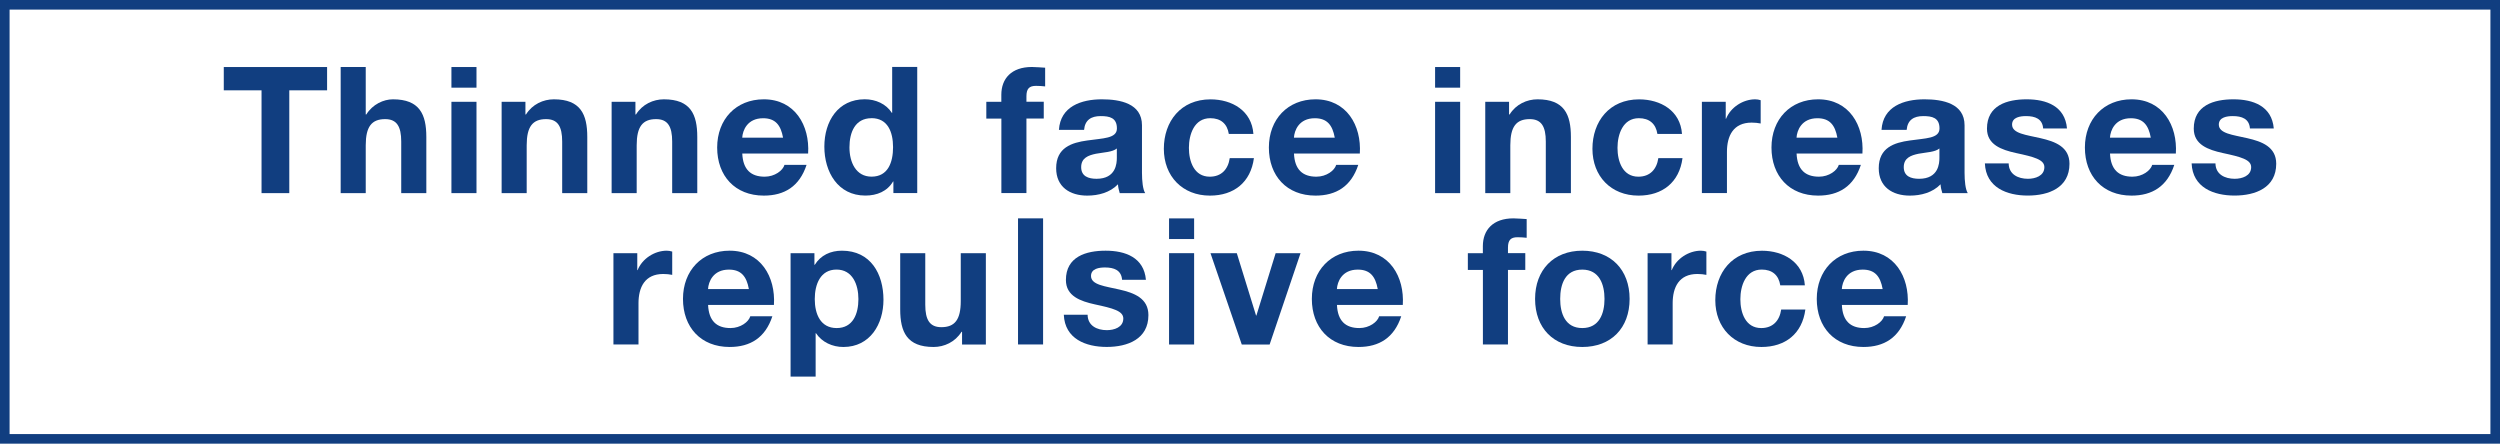 <?xml version="1.0" encoding="UTF-8"?><svg id="_レイヤー_2" xmlns="http://www.w3.org/2000/svg" viewBox="0 0 594.56 105.51"><defs><style>.cls-1{fill:#113e80;}.cls-2{fill:none;stroke:#113e80;stroke-miterlimit:10;stroke-width:2.28px;}</style></defs><g id="_レイヤー_2-2"><path class="cls-1" d="m62.21,21.48h-8.99v-5.54h24.57v5.54h-8.99v24.45h-6.6v-24.45Z"/><path class="cls-1" d="m81.02,15.93h5.96v11.3h.13c1.51-2.44,4.12-3.61,6.34-3.61,6.34,0,7.94,3.57,7.94,8.95v13.36h-5.97v-12.27c0-3.57-1.05-5.33-3.82-5.33-3.23,0-4.62,1.81-4.62,6.22v11.38h-5.96V15.93Z"/><path class="cls-1" d="m113.32,20.85h-5.96v-4.91h5.96v4.91Zm-5.96,3.36h5.96v21.72h-5.96v-21.72Z"/><path class="cls-1" d="m119.29,24.21h5.67v3.02h.13c1.51-2.44,4.12-3.61,6.64-3.61,6.34,0,7.94,3.57,7.94,8.95v13.36h-5.97v-12.27c0-3.57-1.05-5.33-3.82-5.33-3.23,0-4.62,1.81-4.62,6.22v11.38h-5.96v-21.72Z"/><path class="cls-1" d="m145.45,24.21h5.67v3.02h.13c1.51-2.44,4.12-3.61,6.64-3.61,6.34,0,7.94,3.57,7.94,8.95v13.36h-5.97v-12.27c0-3.57-1.05-5.33-3.82-5.33-3.23,0-4.62,1.81-4.62,6.22v11.38h-5.96v-21.72Z"/><path class="cls-1" d="m176.53,36.52c.17,3.78,2.02,5.5,5.33,5.5,2.39,0,4.33-1.47,4.71-2.81h5.25c-1.68,5.12-5.25,7.31-10.17,7.31-6.85,0-11.09-4.7-11.09-11.43s4.49-11.47,11.09-11.47c7.39,0,10.96,6.22,10.54,12.9h-15.67Zm9.7-3.78c-.55-3.02-1.85-4.62-4.75-4.62-3.78,0-4.87,2.94-4.96,4.62h9.7Z"/><path class="cls-1" d="m212.48,43.15h-.08c-1.39,2.35-3.82,3.36-6.6,3.36-6.55,0-9.75-5.63-9.75-11.64s3.23-11.26,9.62-11.26c2.56,0,5.08,1.09,6.43,3.23h.08v-10.92h5.96v29.99h-5.67v-2.77Zm-5.21-15.04c-3.91,0-5.25,3.36-5.25,6.93s1.55,6.97,5.25,6.97c3.95,0,5.12-3.44,5.12-7.02s-1.26-6.89-5.12-6.89Z"/><path class="cls-1" d="m238.14,28.2h-3.57v-3.99h3.57v-1.68c0-3.82,2.39-6.6,7.27-6.6,1.05,0,2.14.13,3.15.17v4.45c-.71-.08-1.43-.13-2.18-.13-1.6,0-2.27.67-2.27,2.48v1.3h4.12v3.99h-4.12v17.73h-5.96v-17.73Z"/><path class="cls-1" d="m251.84,30.89c.34-5.59,5.33-7.27,10.21-7.27,4.33,0,9.54.97,9.54,6.18v11.3c0,1.97.21,3.95.76,4.83h-6.05c-.21-.67-.38-1.39-.42-2.1-1.89,1.97-4.66,2.69-7.31,2.69-4.12,0-7.39-2.06-7.39-6.51,0-4.92,3.7-6.09,7.39-6.6,3.65-.55,7.06-.42,7.06-2.86,0-2.56-1.76-2.94-3.86-2.94-2.27,0-3.74.92-3.95,3.28h-5.96Zm13.78,4.41c-1.01.88-3.11.92-4.96,1.26-1.85.38-3.53,1.01-3.53,3.19s1.72,2.77,3.65,2.77c4.66,0,4.83-3.7,4.83-5v-2.23Z"/><path class="cls-1" d="m292.24,31.85c-.38-2.44-1.93-3.74-4.41-3.74-3.82,0-5.08,3.86-5.08,7.06s1.22,6.85,4.96,6.85c2.77,0,4.37-1.76,4.75-4.41h5.75c-.76,5.75-4.75,8.91-10.46,8.91-6.55,0-10.96-4.62-10.96-11.13s4.03-11.76,11.09-11.76c5.12,0,9.83,2.69,10.21,8.23h-5.84Z"/><path class="cls-1" d="m307.74,36.52c.17,3.78,2.02,5.5,5.33,5.5,2.39,0,4.33-1.47,4.71-2.81h5.25c-1.68,5.12-5.25,7.31-10.17,7.31-6.85,0-11.09-4.7-11.09-11.43s4.5-11.47,11.09-11.47c7.39,0,10.96,6.22,10.54,12.9h-15.67Zm9.7-3.78c-.55-3.02-1.85-4.62-4.75-4.62-3.78,0-4.87,2.94-4.96,4.62h9.7Z"/><path class="cls-1" d="m347.26,20.85h-5.96v-4.91h5.96v4.91Zm-5.96,3.36h5.96v21.72h-5.96v-21.72Z"/><path class="cls-1" d="m353.22,24.21h5.67v3.02h.13c1.51-2.44,4.12-3.61,6.64-3.61,6.34,0,7.94,3.57,7.94,8.95v13.36h-5.97v-12.27c0-3.57-1.05-5.33-3.82-5.33-3.23,0-4.62,1.81-4.62,6.22v11.38h-5.96v-21.72Z"/><path class="cls-1" d="m394.17,31.85c-.38-2.44-1.93-3.74-4.41-3.74-3.82,0-5.08,3.86-5.08,7.06s1.22,6.85,4.96,6.85c2.77,0,4.37-1.76,4.75-4.41h5.75c-.76,5.75-4.75,8.91-10.46,8.91-6.55,0-10.96-4.62-10.96-11.13s4.03-11.76,11.09-11.76c5.12,0,9.83,2.69,10.21,8.23h-5.84Z"/><path class="cls-1" d="m404.75,24.21h5.67v4.03h.08c1.09-2.73,4.03-4.62,6.93-4.62.42,0,.92.08,1.3.21v5.54c-.55-.13-1.43-.21-2.14-.21-4.37,0-5.88,3.15-5.88,6.97v9.79h-5.96v-21.72Z"/><path class="cls-1" d="m427.27,36.52c.17,3.78,2.02,5.5,5.33,5.5,2.39,0,4.33-1.47,4.71-2.81h5.25c-1.68,5.12-5.25,7.31-10.17,7.31-6.85,0-11.09-4.7-11.09-11.43s4.49-11.47,11.09-11.47c7.39,0,10.96,6.22,10.54,12.9h-15.67Zm9.7-3.78c-.55-3.02-1.85-4.62-4.75-4.62-3.78,0-4.87,2.94-4.96,4.62h9.7Z"/><path class="cls-1" d="m447.47,30.89c.34-5.59,5.33-7.27,10.21-7.27,4.33,0,9.54.97,9.54,6.18v11.3c0,1.97.21,3.95.76,4.83h-6.05c-.21-.67-.38-1.39-.42-2.1-1.89,1.97-4.66,2.69-7.31,2.69-4.12,0-7.39-2.06-7.39-6.51,0-4.92,3.7-6.09,7.39-6.6,3.66-.55,7.06-.42,7.06-2.86,0-2.56-1.76-2.94-3.86-2.94-2.27,0-3.74.92-3.95,3.28h-5.96Zm13.78,4.41c-1.01.88-3.11.92-4.96,1.26-1.85.38-3.53,1.01-3.53,3.19s1.72,2.77,3.65,2.77c4.66,0,4.83-3.7,4.83-5v-2.23Z"/><path class="cls-1" d="m477.71,38.87c.04,2.6,2.23,3.65,4.58,3.65,1.72,0,3.91-.67,3.91-2.77,0-1.81-2.48-2.44-6.76-3.36-3.44-.76-6.89-1.97-6.89-5.8,0-5.55,4.79-6.97,9.45-6.97s9.12,1.6,9.58,6.93h-5.67c-.17-2.31-1.93-2.94-4.07-2.94-1.34,0-3.32.25-3.32,2.02,0,2.14,3.36,2.44,6.76,3.23,3.49.8,6.89,2.06,6.89,6.09,0,5.71-4.96,7.56-9.91,7.56s-9.96-1.89-10.21-7.65h5.67Z"/><path class="cls-1" d="m501.81,36.52c.17,3.78,2.02,5.5,5.33,5.5,2.39,0,4.33-1.47,4.71-2.81h5.25c-1.68,5.12-5.25,7.31-10.17,7.31-6.85,0-11.09-4.7-11.09-11.43s4.5-11.47,11.09-11.47c7.39,0,10.96,6.22,10.54,12.9h-15.67Zm9.7-3.78c-.55-3.02-1.85-4.62-4.75-4.62-3.78,0-4.87,2.94-4.96,4.62h9.7Z"/><path class="cls-1" d="m526.89,38.87c.04,2.6,2.23,3.65,4.58,3.65,1.72,0,3.91-.67,3.91-2.77,0-1.81-2.48-2.44-6.76-3.36-3.44-.76-6.89-1.97-6.89-5.8,0-5.55,4.79-6.97,9.45-6.97s9.12,1.6,9.58,6.93h-5.67c-.17-2.31-1.93-2.94-4.08-2.94-1.34,0-3.32.25-3.32,2.02,0,2.14,3.36,2.44,6.76,3.23,3.49.8,6.89,2.06,6.89,6.09,0,5.71-4.96,7.56-9.91,7.56s-9.96-1.89-10.21-7.65h5.67Z"/><path class="cls-1" d="m145.89,60.21h5.67v4.03h.08c1.09-2.73,4.03-4.62,6.93-4.62.42,0,.92.08,1.3.21v5.54c-.55-.13-1.43-.21-2.14-.21-4.37,0-5.88,3.15-5.88,6.97v9.79h-5.96v-21.72Z"/><path class="cls-1" d="m168.4,72.52c.17,3.78,2.02,5.5,5.33,5.5,2.39,0,4.33-1.47,4.71-2.81h5.25c-1.68,5.12-5.25,7.31-10.17,7.31-6.85,0-11.09-4.7-11.09-11.43s4.49-11.47,11.09-11.47c7.39,0,10.96,6.22,10.54,12.9h-15.67Zm9.7-3.78c-.55-3.02-1.85-4.62-4.75-4.62-3.78,0-4.87,2.94-4.96,4.62h9.7Z"/><path class="cls-1" d="m188.02,60.21h5.67v2.77h.08c1.43-2.31,3.78-3.36,6.47-3.36,6.81,0,9.87,5.5,9.87,11.68,0,5.8-3.19,11.22-9.54,11.22-2.6,0-5.08-1.13-6.51-3.28h-.08v10.33h-5.96v-29.36Zm16.13,10.92c0-3.44-1.39-7.02-5.21-7.02s-5.17,3.49-5.17,7.02,1.34,6.89,5.21,6.89,5.17-3.36,5.17-6.89Z"/><path class="cls-1" d="m234.47,81.93h-5.67v-3.02h-.13c-1.51,2.44-4.12,3.61-6.64,3.61-6.34,0-7.94-3.57-7.94-8.95v-13.36h5.96v12.27c0,3.57,1.05,5.33,3.82,5.33,3.23,0,4.62-1.81,4.62-6.22v-11.38h5.97v21.72Z"/><path class="cls-1" d="m242.11,51.93h5.96v29.99h-5.96v-29.99Z"/><path class="cls-1" d="m258.66,74.87c.04,2.6,2.23,3.65,4.58,3.65,1.72,0,3.91-.67,3.91-2.77,0-1.81-2.48-2.44-6.76-3.36-3.44-.76-6.89-1.97-6.89-5.8,0-5.55,4.79-6.97,9.45-6.97s9.12,1.6,9.58,6.93h-5.67c-.17-2.31-1.93-2.94-4.07-2.94-1.34,0-3.32.25-3.32,2.02,0,2.14,3.36,2.44,6.76,3.23,3.49.8,6.89,2.06,6.89,6.09,0,5.71-4.96,7.56-9.91,7.56s-9.96-1.89-10.21-7.65h5.67Z"/><path class="cls-1" d="m283.99,56.85h-5.96v-4.91h5.96v4.91Zm-5.96,3.36h5.96v21.72h-5.96v-21.72Z"/><path class="cls-1" d="m301.96,81.93h-6.64l-7.44-21.72h6.26l4.58,14.83h.08l4.58-14.83h5.92l-7.35,21.72Z"/><path class="cls-1" d="m317.96,72.52c.17,3.78,2.02,5.5,5.33,5.5,2.39,0,4.33-1.47,4.71-2.81h5.25c-1.68,5.12-5.25,7.31-10.17,7.31-6.85,0-11.09-4.7-11.09-11.43s4.5-11.47,11.09-11.47c7.39,0,10.96,6.22,10.54,12.9h-15.67Zm9.7-3.78c-.55-3.02-1.85-4.62-4.75-4.62-3.78,0-4.87,2.94-4.96,4.62h9.7Z"/><path class="cls-1" d="m352.66,64.2h-3.57v-3.99h3.57v-1.68c0-3.82,2.39-6.6,7.27-6.6,1.05,0,2.14.13,3.15.17v4.45c-.71-.08-1.43-.13-2.18-.13-1.6,0-2.27.67-2.27,2.48v1.3h4.12v3.99h-4.12v17.73h-5.96v-17.73Z"/><path class="cls-1" d="m376.3,59.62c6.85,0,11.26,4.54,11.26,11.47s-4.41,11.43-11.26,11.43-11.22-4.54-11.22-11.43,4.41-11.47,11.22-11.47Zm0,18.4c4.07,0,5.29-3.49,5.29-6.93s-1.22-6.97-5.29-6.97-5.25,3.49-5.25,6.97,1.22,6.93,5.25,6.93Z"/><path class="cls-1" d="m391.84,60.21h5.67v4.03h.08c1.09-2.73,4.03-4.62,6.93-4.62.42,0,.92.08,1.3.21v5.54c-.55-.13-1.43-.21-2.14-.21-4.37,0-5.88,3.15-5.88,6.97v9.79h-5.96v-21.72Z"/><path class="cls-1" d="m423.39,67.85c-.38-2.44-1.93-3.74-4.41-3.74-3.82,0-5.08,3.86-5.08,7.06s1.22,6.85,4.96,6.85c2.77,0,4.37-1.76,4.75-4.41h5.75c-.76,5.75-4.75,8.91-10.46,8.91-6.55,0-10.96-4.62-10.96-11.13s4.03-11.76,11.09-11.76c5.12,0,9.83,2.69,10.21,8.23h-5.84Z"/><path class="cls-1" d="m438.04,72.52c.17,3.78,2.02,5.5,5.33,5.5,2.39,0,4.33-1.47,4.71-2.81h5.25c-1.68,5.12-5.25,7.31-10.17,7.31-6.85,0-11.09-4.7-11.09-11.43s4.49-11.47,11.09-11.47c7.39,0,10.96,6.22,10.54,12.9h-15.67Zm9.7-3.78c-.55-3.02-1.85-4.62-4.75-4.62-3.78,0-4.87,2.94-4.96,4.62h9.7Z"/><rect class="cls-2" x="1.14" y="1.14" width="592.28" height="103.23"/></g></svg>